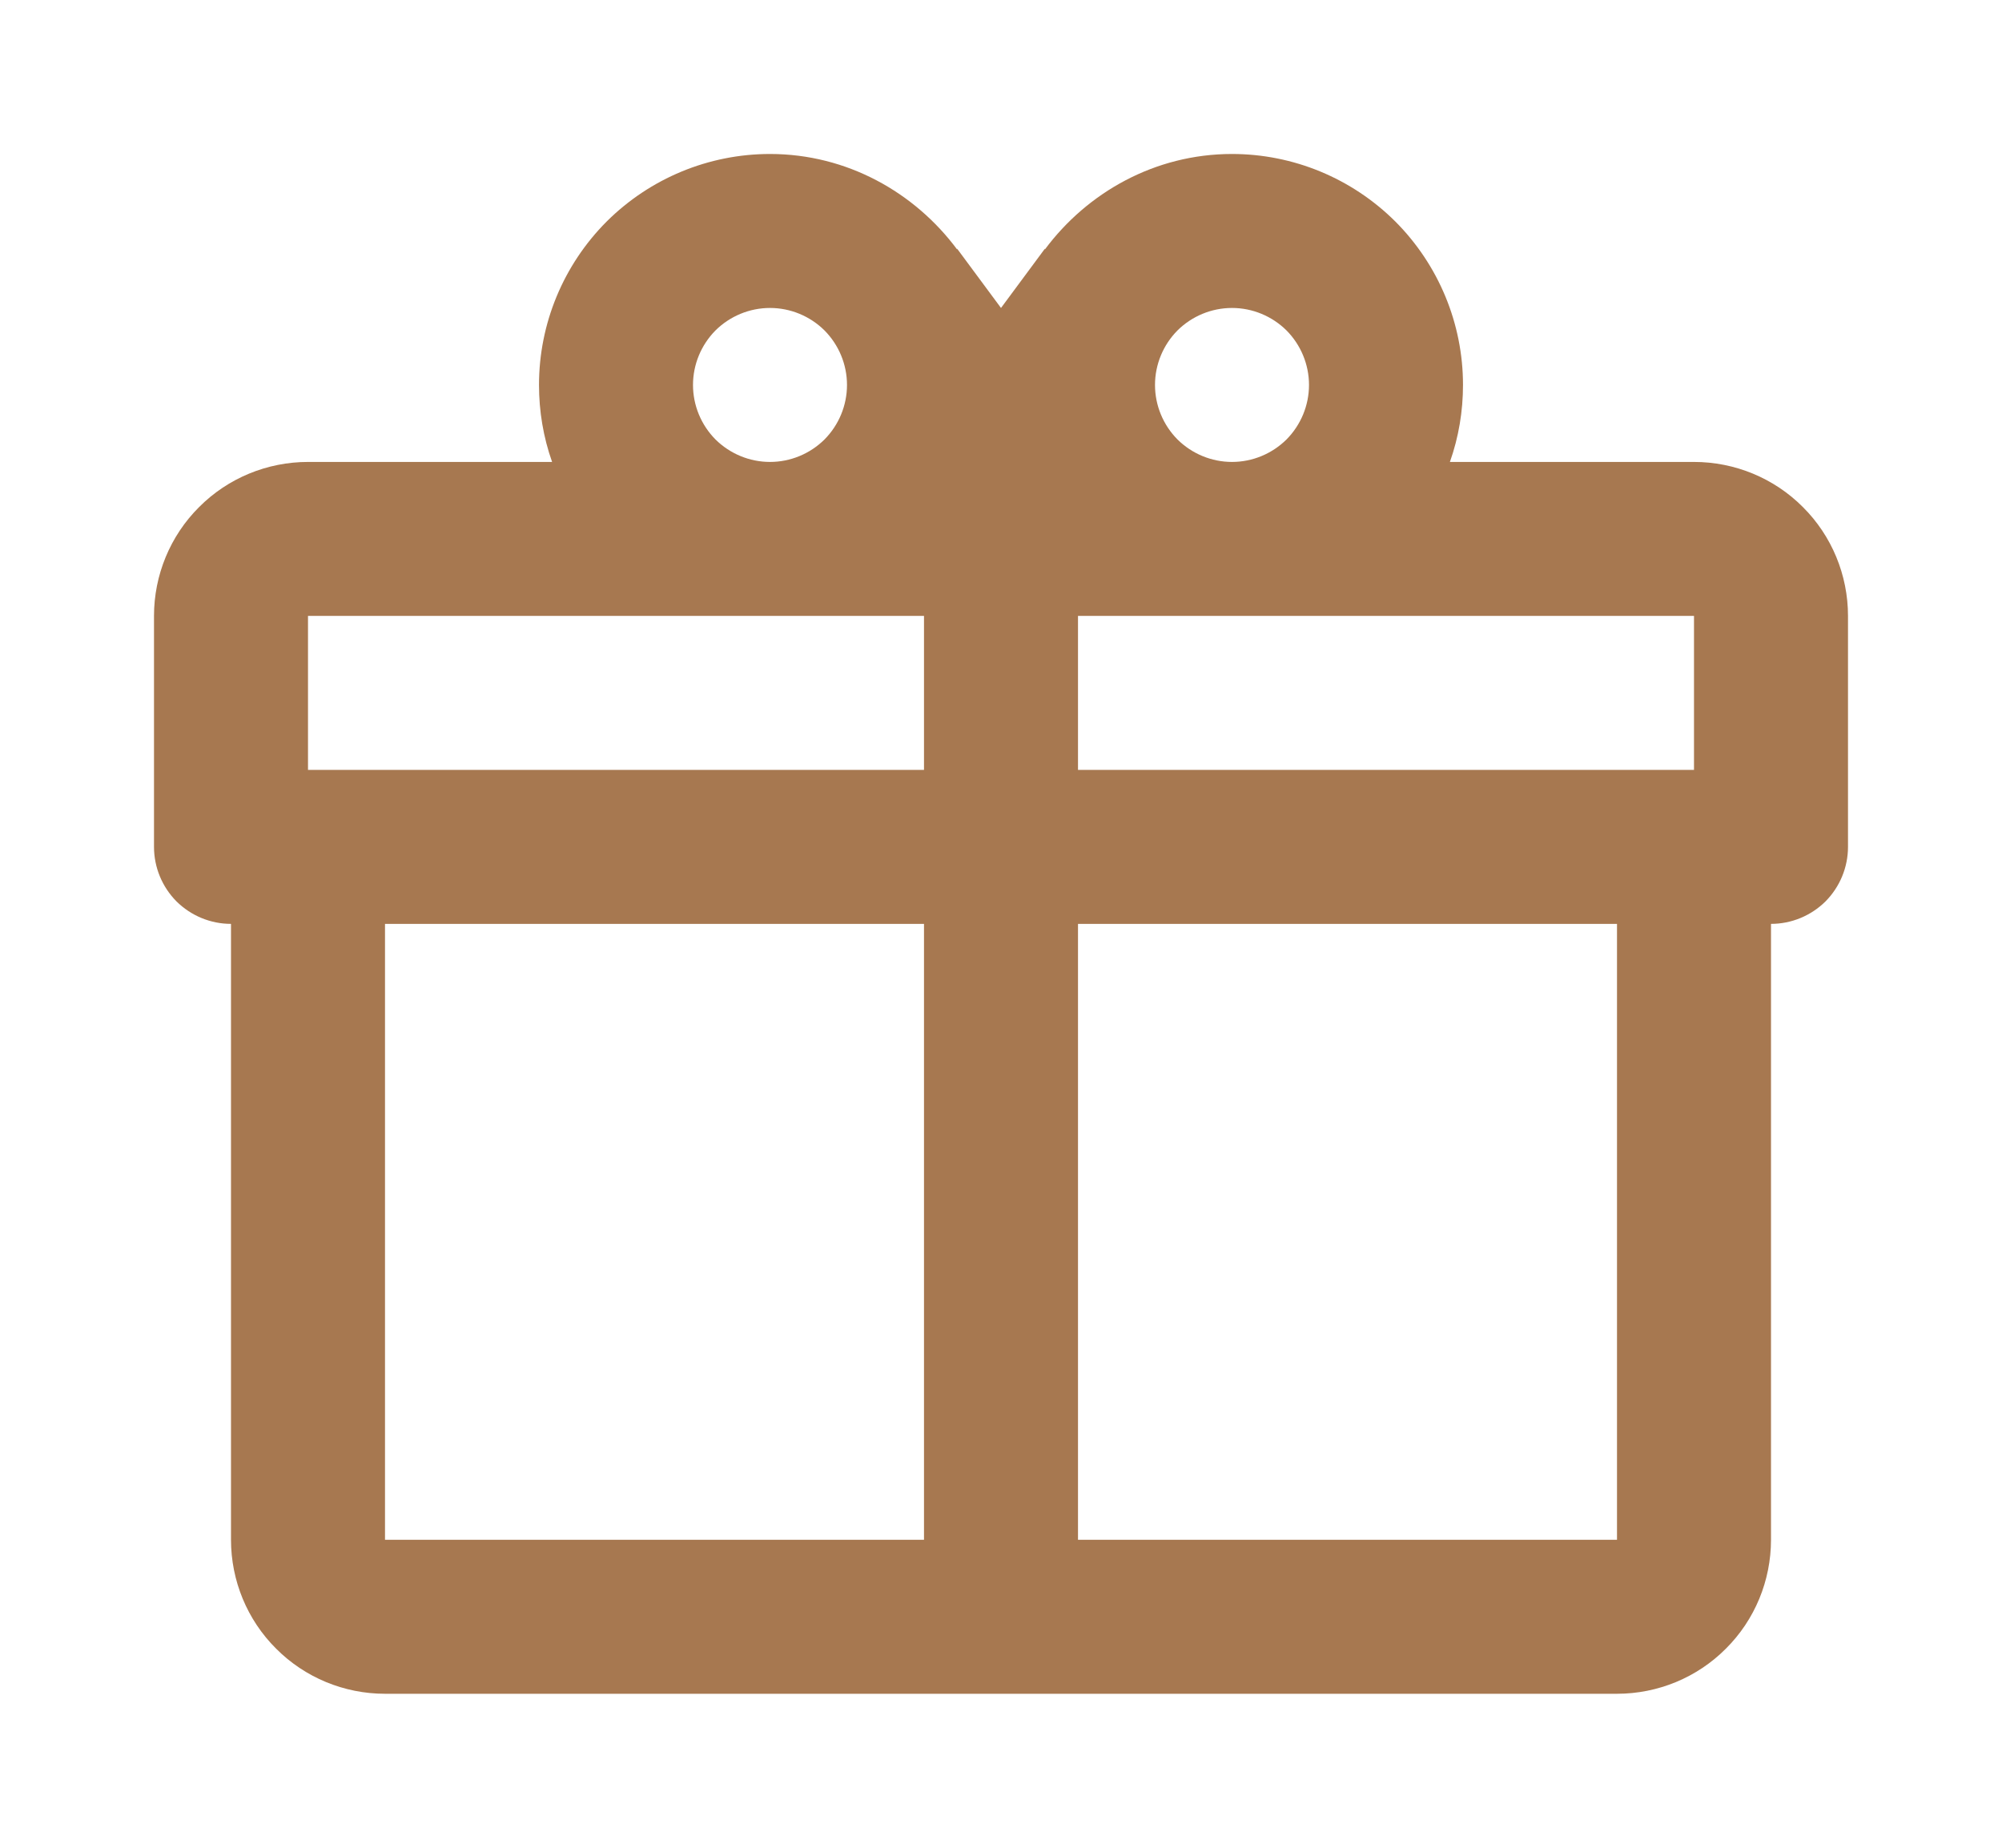 <svg width="13" height="12" viewBox="0 0 13 12" fill="none" xmlns="http://www.w3.org/2000/svg">
<path d="M11.5 6V10C11.5 10.265 11.395 10.52 11.207 10.707C11.02 10.895 10.765 11 10.5 11H2.5C2.235 11 1.98 10.895 1.793 10.707C1.605 10.52 1.5 10.265 1.5 10V6C1.367 6 1.24 5.947 1.146 5.854C1.053 5.76 1 5.633 1 5.5V4C1 3.735 1.105 3.48 1.293 3.293C1.48 3.105 1.735 3 2 3H3.585C3.528 2.839 3.5 2.67 3.5 2.5C3.5 2.102 3.658 1.721 3.939 1.439C4.221 1.158 4.602 1 5 1C5.5 1 5.94 1.25 6.215 1.62V1.615L6.5 2L6.785 1.615V1.62C7.06 1.25 7.5 1 8 1C8.398 1 8.779 1.158 9.061 1.439C9.342 1.721 9.5 2.102 9.5 2.5C9.5 2.67 9.472 2.839 9.415 3H11C11.265 3 11.52 3.105 11.707 3.293C11.895 3.48 12 3.735 12 4V5.5C12 5.633 11.947 5.76 11.854 5.854C11.76 5.947 11.633 6 11.5 6ZM2.5 10H6V6H2.5V10ZM10.5 10V6H7V10H10.5ZM5 2C4.867 2 4.74 2.053 4.646 2.146C4.553 2.24 4.5 2.367 4.5 2.5C4.5 2.633 4.553 2.76 4.646 2.854C4.74 2.947 4.867 3 5 3C5.133 3 5.26 2.947 5.354 2.854C5.447 2.76 5.5 2.633 5.5 2.5C5.5 2.367 5.447 2.24 5.354 2.146C5.26 2.053 5.133 2 5 2ZM8 2C7.867 2 7.74 2.053 7.646 2.146C7.553 2.24 7.5 2.367 7.5 2.5C7.5 2.633 7.553 2.76 7.646 2.854C7.74 2.947 7.867 3 8 3C8.133 3 8.26 2.947 8.354 2.854C8.447 2.76 8.5 2.633 8.5 2.5C8.5 2.367 8.447 2.24 8.354 2.146C8.26 2.053 8.133 2 8 2ZM2 4V5H6V4H2ZM7 4V5H11V4H7Z" fill="#A77850"/>
</svg>
